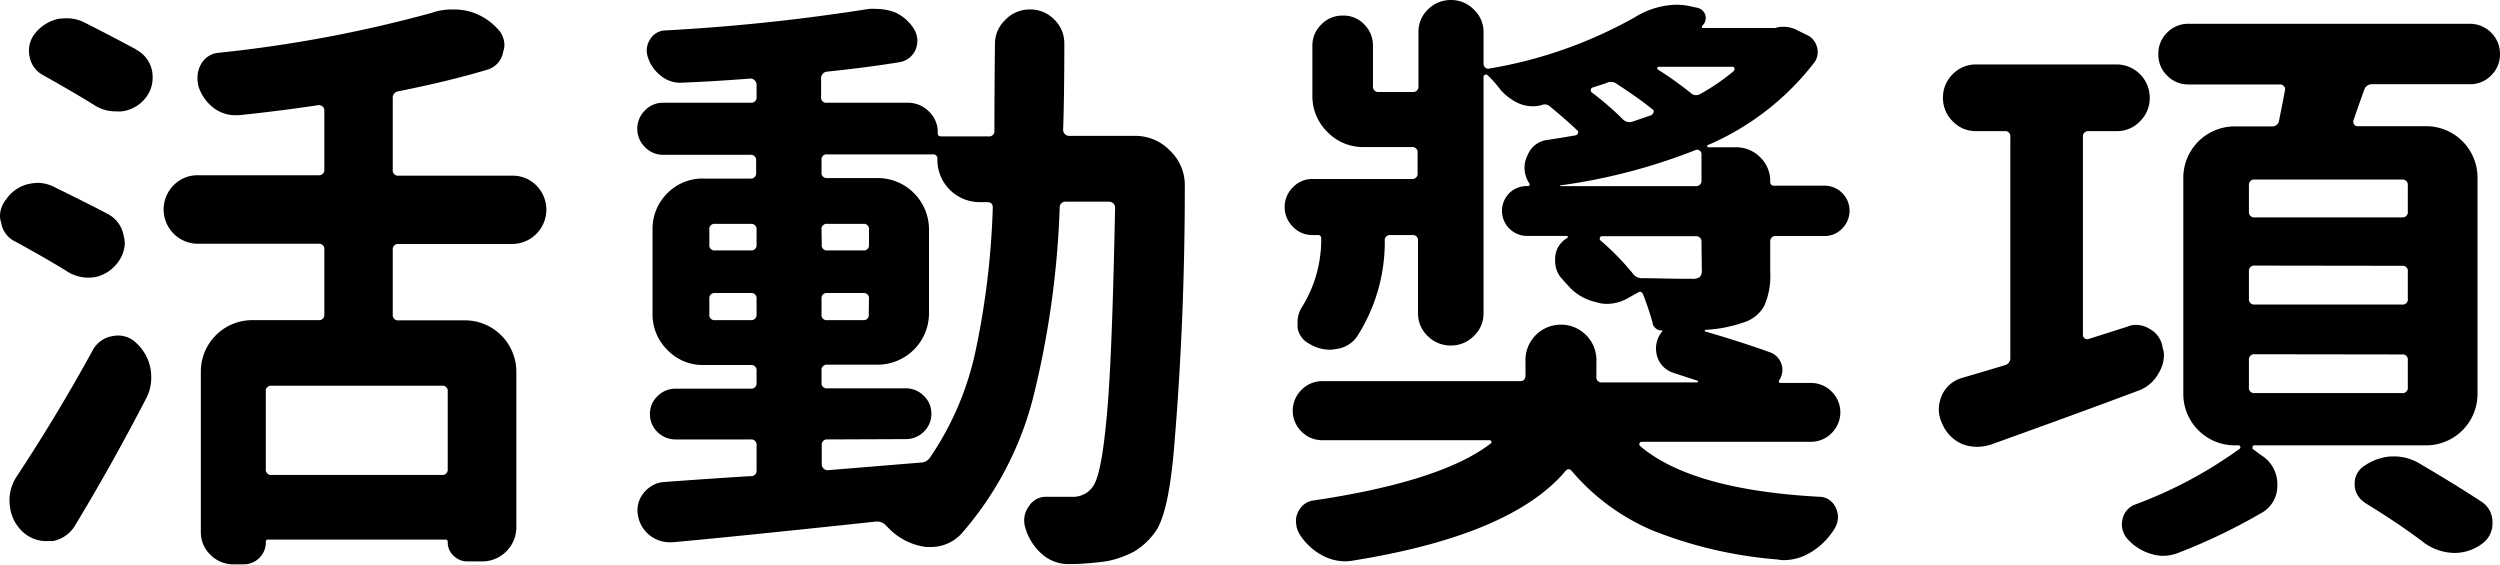 <svg id="圖層_1" data-name="圖層 1" xmlns="http://www.w3.org/2000/svg" viewBox="0 0 232.4 52.49"><path d="M10,19.88a2.84,2.84,0,0,1,1.49,2,3,3,0,0,1,.11.77A3.09,3.09,0,0,1,11,24.33,3.55,3.55,0,0,1,8.9,25.75a4.76,4.76,0,0,1-.72.06,3.64,3.64,0,0,1-1.81-.5q-1.92-1.2-4.94-2.85A2.33,2.33,0,0,1,.11,20.7,2,2,0,0,1,0,20.1a2.46,2.46,0,0,1,.55-1.54,3.5,3.5,0,0,1,2-1.43A4.52,4.52,0,0,1,3.51,17a3.35,3.35,0,0,1,1.54.39C7.1,18.39,8.75,19.22,10,19.88ZM7,48.81A3.06,3.06,0,0,1,4.89,50.3H4.28a3.17,3.17,0,0,1-2-.72A3.74,3.74,0,0,1,.93,47.11a3.64,3.64,0,0,1-.05-.6,4.06,4.06,0,0,1,.66-2.2q3.74-5.66,7.08-11.75a2.54,2.54,0,0,1,1.87-1.32,2.4,2.4,0,0,1,2.14.61A4.27,4.27,0,0,1,14,34.32a5,5,0,0,1,.06.77,4.15,4.15,0,0,1-.5,2Q10.32,43.33,7,48.81Zm5.65-44.2a2.86,2.86,0,0,1,1.49,2,3.86,3.86,0,0,1,.05.61,3,3,0,0,1-.6,1.81,3.36,3.36,0,0,1-2.25,1.32,3.34,3.34,0,0,1-.61,0,3.54,3.54,0,0,1-1.92-.55q-1.75-1.1-4.78-2.8A2.45,2.45,0,0,1,2.75,5.27a2.51,2.51,0,0,1-.06-.55,2.54,2.54,0,0,1,.55-1.59A3.81,3.81,0,0,1,5.38,1.76a6.12,6.12,0,0,1,.83-.06,3.57,3.57,0,0,1,1.64.39C9.79,3.07,11.4,3.92,12.68,4.61ZM49.86,17.24a3.19,3.19,0,0,1-2.25,5.44H37.06a.49.49,0,0,0-.55.55v6a.49.49,0,0,0,.55.55h6.15A4.78,4.78,0,0,1,48,34.54V49a3.18,3.18,0,0,1-3.18,3.19H43.43a1.82,1.82,0,0,1-1.26-.52,1.7,1.7,0,0,1-.55-1.29.19.19,0,0,0-.22-.22H24.93a.19.19,0,0,0-.22.22,2,2,0,0,1-.6,1.48,2,2,0,0,1-1.49.6h-.93a2.93,2.93,0,0,1-2.11-.87,2.86,2.86,0,0,1-.91-2.15V34.54a4.78,4.78,0,0,1,4.78-4.78H29.6a.49.49,0,0,0,.55-.55v-6a.49.49,0,0,0-.55-.55H18.39a3.19,3.19,0,0,1-2.25-5.44,3.1,3.1,0,0,1,2.25-.93H29.6a.49.49,0,0,0,.55-.55V10.27A.45.45,0,0,0,30,9.91a.59.59,0,0,0-.38-.14c-2.16.33-4.64.65-7.42.94h-.33a3.29,3.29,0,0,1-1.92-.61,4.16,4.16,0,0,1-1.48-2,3.07,3.07,0,0,1-.11-.82A2.51,2.51,0,0,1,18.67,6a2.06,2.06,0,0,1,1.7-1.1A122,122,0,0,0,40.08,1.21,5.63,5.63,0,0,1,42,.88,6.33,6.33,0,0,1,43.38,1a5.53,5.53,0,0,1,2.8,1.6,2.2,2.2,0,0,1,.71,1.59,1.74,1.74,0,0,1-.11.6A2.09,2.09,0,0,1,45.3,6.48q-3.67,1.09-8.24,2a.61.61,0,0,0-.55.66v6.64a.49.49,0,0,0,.55.55H47.61A3.08,3.08,0,0,1,49.86,17.24ZM41.07,44.15a.49.49,0,0,0,.55-.55V36.41a.48.48,0,0,0-.55-.55H25.26a.48.48,0,0,0-.55.55V43.6a.49.49,0,0,0,.55.55Z"/><path d="M98.83,12.08a.51.51,0,0,0,.16.38.54.54,0,0,0,.39.17h6.09a4.48,4.48,0,0,1,3.35,1.43,4.4,4.4,0,0,1,1.32,3.24q0,12.18-.94,23.61-.49,6.59-1.75,8.45a6.55,6.55,0,0,1-2,1.9,9.22,9.22,0,0,1-2.5.9,25.92,25.92,0,0,1-3.62.28,3.71,3.71,0,0,1-2.48-.94,5.2,5.2,0,0,1-1.53-2.41,2.41,2.41,0,0,1-.11-.71,2.14,2.14,0,0,1,.44-1.32,1.83,1.83,0,0,1,1.59-.88h.11c.88,0,1.65,0,2.3,0a2.21,2.21,0,0,0,1.93-.93c.58-.77,1-3.08,1.34-6.95s.56-10.2.74-19a.55.55,0,0,0-.55-.55h-4a.53.53,0,0,0-.6.55A85,85,0,0,1,96,37.12a30.79,30.79,0,0,1-6.65,12.52,3.86,3.86,0,0,1-2.8,1.21h-.44a5.87,5.87,0,0,1-3.35-1.6l-.44-.44a1.09,1.09,0,0,0-.93-.32q-13.29,1.42-18.89,1.92H62.2a3,3,0,0,1-2.91-2.58,2.54,2.54,0,0,1,.19-1.43,2.77,2.77,0,0,1,.91-1.1,2.48,2.48,0,0,1,1.32-.49c3-.22,5.73-.41,8.07-.55a.49.49,0,0,0,.55-.55V41.4a.49.49,0,0,0-.55-.55h-7a2.35,2.35,0,0,1-1.65-.68,2.27,2.27,0,0,1-.71-1.68,2.23,2.23,0,0,1,.71-1.67,2.32,2.32,0,0,1,1.65-.69h7a.49.49,0,0,0,.55-.55v-1.1a.49.49,0,0,0-.55-.55H65.44a4.54,4.54,0,0,1-3.4-1.4,4.63,4.63,0,0,1-1.38-3.37v-7.8A4.65,4.65,0,0,1,62,18a4.58,4.58,0,0,1,3.4-1.4h4.34a.49.49,0,0,0,.55-.55V14.94a.49.49,0,0,0-.55-.55H61.65a2.31,2.31,0,0,1-1.7-.72,2.39,2.39,0,0,1,0-3.4,2.31,2.31,0,0,1,1.7-.72h8.13A.49.49,0,0,0,70.33,9V7.85a.58.58,0,0,0-.55-.55c-2.38.19-4.54.31-6.48.39h-.11A2.83,2.83,0,0,1,61.38,7a3.49,3.49,0,0,1-1.16-1.7,1.89,1.89,0,0,1,.22-1.65,1.68,1.68,0,0,1,1.38-.82,184.25,184.25,0,0,0,18.94-2,5.27,5.27,0,0,1,.71,0,4.94,4.94,0,0,1,1.76.33A4.07,4.07,0,0,1,85,2.75a2.23,2.23,0,0,1,.28,1,2.5,2.5,0,0,1-.17.88,2,2,0,0,1-1.48,1.15q-3.08.5-6.75.88a.61.61,0,0,0-.55.66V9a.48.48,0,0,0,.55.55h7.46a2.76,2.76,0,0,1,2,.8,2.61,2.61,0,0,1,.83,2c0,.22.1.33.32.33h4.4a.49.49,0,0,0,.55-.55q0-3.13.05-8a3.06,3.06,0,0,1,.93-2.25A3.13,3.13,0,0,1,95.72.88,3.1,3.1,0,0,1,98,1.81a3.07,3.07,0,0,1,.94,2.25Q98.94,8.79,98.83,12.08ZM66.48,20.81a.48.48,0,0,0-.54.55v1.37a.48.48,0,0,0,.54.55h3.3a.49.49,0,0,0,.55-.55V21.36a.49.49,0,0,0-.55-.55Zm-.54,8.4a.48.48,0,0,0,.54.55h3.3a.49.49,0,0,0,.55-.55V27.78a.48.48,0,0,0-.55-.54h-3.3a.48.48,0,0,0-.54.54Zm11,11.64a.49.49,0,0,0-.55.55v1.76a.51.51,0,0,0,.16.38.54.54,0,0,0,.39.17L85.59,43a1.06,1.06,0,0,0,.88-.49,27.79,27.79,0,0,0,4.2-9.8,75.12,75.12,0,0,0,1.62-13.43c0-.33-.18-.49-.55-.49h-.6a3.93,3.93,0,0,1-4-4,.39.39,0,0,0-.44-.44H76.92a.48.48,0,0,0-.55.55V16a.48.48,0,0,0,.55.55h4.66a4.78,4.78,0,0,1,4.78,4.78v7.8a4.78,4.78,0,0,1-4.78,4.77H76.92a.49.49,0,0,0-.55.55v1.1a.48.48,0,0,0,.55.55h7.3a2.32,2.32,0,0,1,1.65.69,2.23,2.23,0,0,1,.71,1.67,2.27,2.27,0,0,1-.71,1.68,2.35,2.35,0,0,1-1.65.68Zm-.55-18.12a.48.48,0,0,0,.55.55h3.29a.48.48,0,0,0,.55-.55V21.36a.48.48,0,0,0-.55-.55H76.92a.48.48,0,0,0-.55.55Zm4.39,5.05a.48.48,0,0,0-.55-.54H76.92a.48.48,0,0,0-.55.54v1.43a.48.48,0,0,0,.55.55h3.29a.48.48,0,0,0,.55-.55Z"/><path d="M170.25,36.38a2.71,2.71,0,0,1,0,3.9,2.68,2.68,0,0,1-1.92.79h-15.7a.21.21,0,0,0-.22.14.22.22,0,0,0,.05.25q4.78,4.07,16.64,4.72a1.67,1.67,0,0,1,1.54,1,2.08,2.08,0,0,1,.22.88,2.12,2.12,0,0,1-.33,1.1,6.55,6.55,0,0,1-2.31,2.25,4.79,4.79,0,0,1-2.42.66,2.48,2.48,0,0,1-.54-.06,39.86,39.86,0,0,1-11.54-2.66,20.13,20.13,0,0,1-7.57-5.52q-.33-.43-.66,0-5.06,5.94-19.77,8.29a4.64,4.64,0,0,1-.71.06,4.52,4.52,0,0,1-2-.5,5.7,5.7,0,0,1-2.19-2,2.25,2.25,0,0,1-.33-1,1.81,1.81,0,0,1,.14-1,2,2,0,0,1,.57-.77,1.69,1.69,0,0,1,.94-.39q11.81-1.76,16.41-5.27a.15.15,0,0,0,.09-.19.18.18,0,0,0-.2-.14H122.92a2.68,2.68,0,0,1-1.92-.79,2.71,2.71,0,0,1,0-3.9,2.69,2.69,0,0,1,1.92-.8h18.39c.33,0,.5-.18.5-.55V33.66a3.3,3.3,0,1,1,6.59,0V35a.48.48,0,0,0,.55.55h8.78c.08,0,.11,0,.11-.08s0-.08-.05-.08l-2.2-.72a2.31,2.31,0,0,1-1.54-1.53,3,3,0,0,1-.11-.77,2.48,2.48,0,0,1,.44-1.38l.17-.22s0-.05-.06-.05a.85.85,0,0,1-.88-.77,26.17,26.17,0,0,0-.87-2.58c-.11-.26-.28-.31-.5-.16l-.88.49a4,4,0,0,1-2,.55,3.12,3.12,0,0,1-1-.17,4.74,4.74,0,0,1-2.64-1.59c-.14-.14-.29-.31-.44-.49a2.36,2.36,0,0,1-.71-1.7,2,2,0,0,1,0-.39,2.23,2.23,0,0,1,1.16-1.81s0,0,0-.08,0-.09-.08-.09H142a2.33,2.33,0,0,1-1.67-4A2.29,2.29,0,0,1,142,17.3H142c.18,0,.24-.09.16-.28a.85.85,0,0,1-.11-.16,2.62,2.62,0,0,1-.33-1.27,2.47,2.47,0,0,1,.28-1.15A2.27,2.27,0,0,1,143.9,13q1.31-.2,2.58-.42a.32.32,0,0,0,.22-.22.23.23,0,0,0-.11-.27Q145.44,11,144,9.83a.75.75,0,0,0-.55-.11,2.69,2.69,0,0,1-.94.16,3.48,3.48,0,0,1-1.21-.22,5,5,0,0,1-1.81-1.31A9.26,9.26,0,0,0,138.29,7a.22.22,0,0,0-.38.16V29.1a2.84,2.84,0,0,1-.91,2.14,2.94,2.94,0,0,1-2.14.88,3,3,0,0,1-2.14-.88,2.87,2.87,0,0,1-.9-2.14V22.4a.49.49,0,0,0-.55-.55h-2a.48.48,0,0,0-.54.55,16.26,16.26,0,0,1-2.59,8.9,2.75,2.75,0,0,1-2,1.15,2.41,2.41,0,0,1-.5.06,3.63,3.63,0,0,1-1.92-.55,2,2,0,0,1-1.1-1.54v-.49a2.54,2.54,0,0,1,.44-1.43,11.89,11.89,0,0,0,1.76-6.32.29.29,0,0,0-.33-.33H122a2.45,2.45,0,0,1-1.81-.77,2.57,2.57,0,0,1,0-3.67,2.45,2.45,0,0,1,1.81-.77h9.23a.49.49,0,0,0,.55-.55V14.22a.49.49,0,0,0-.55-.55h-4.45a4.59,4.59,0,0,1-3.38-1.4A4.61,4.61,0,0,1,122,8.9V4.28a2.68,2.68,0,0,1,.83-2,2.67,2.67,0,0,1,2-.83,2.61,2.61,0,0,1,2,.83,2.73,2.73,0,0,1,.8,2V8a.49.49,0,0,0,.55.55h3.13a.49.49,0,0,0,.55-.55V3a2.87,2.87,0,0,1,.9-2.14A3,3,0,0,1,134.86,0,2.94,2.94,0,0,1,137,.88,2.84,2.84,0,0,1,137.91,3V5.93a.45.45,0,0,0,.17.36.39.39,0,0,0,.38.08A41.45,41.45,0,0,0,152,1.59,7.61,7.61,0,0,1,155.81.44,7.07,7.07,0,0,1,157,.55l.71.16a1,1,0,0,1,.83.72,1,1,0,0,1-.33,1s0,.07,0,.11a.09.09,0,0,0,.08.06H165a.46.46,0,0,0,.22-.06,3.3,3.3,0,0,1,.6-.05,2.64,2.64,0,0,1,1.27.33l.88.43a1.68,1.68,0,0,1,.93,1.1,1.64,1.64,0,0,1-.22,1.43,24.83,24.83,0,0,1-9.88,7.69c-.08,0-.11,0-.09.11s.05.11.09.11h2.52a3.14,3.14,0,0,1,2.31.93,3.06,3.06,0,0,1,.93,2.25.34.34,0,0,0,.39.39h4.66a2.33,2.33,0,0,1,1.62,4,2.21,2.21,0,0,1-1.62.68h-4.5a.49.49,0,0,0-.55.55v2.8a6.85,6.85,0,0,1-.55,3.13A3.29,3.29,0,0,1,162,30a12.4,12.4,0,0,1-3.46.66s-.06,0-.06.08,0,.08.06.08q3.24.94,6,1.93a1.7,1.7,0,0,1,1.07,1.12,1.67,1.67,0,0,1-.24,1.51s0,.08,0,.14a.14.14,0,0,0,.1.08h2.86A2.69,2.69,0,0,1,170.25,36.38ZM157.62,17.3a.49.49,0,0,0,.55-.55V14.28A.39.39,0,0,0,158,14a.41.41,0,0,0-.36-.06A54.1,54.1,0,0,1,145,17.24a.05.05,0,0,0,.06.06Zm-9.55-9.17a.24.24,0,0,0-.19.22.25.25,0,0,0,.13.27,28,28,0,0,1,2.8,2.42.88.88,0,0,0,.94.27l1.75-.6a.53.53,0,0,0,.22-.28.21.21,0,0,0-.11-.27c-1-.81-2.16-1.61-3.4-2.42a.93.93,0,0,0-.93,0Zm10.1,14.38a.49.49,0,0,0-.55-.55h-8.73a.18.18,0,0,0-.16.14.21.21,0,0,0,.05.25,23.85,23.85,0,0,1,3,3.07,1,1,0,0,0,.88.44c1.24,0,2.78.06,4.61.06a1.2,1.2,0,0,0,.74-.17.85.85,0,0,0,.19-.66Zm3-15.92a.24.24,0,0,0,.06-.25c0-.09-.09-.13-.17-.13h-6.86a.12.12,0,0,0-.14.1.14.14,0,0,0,.08.17,30.6,30.6,0,0,1,3,2.14.74.74,0,0,0,.93.11A20.2,20.2,0,0,0,161.19,6.59Z"/><path d="M197.75,30.37a1.91,1.91,0,0,1,.82-.17,2.41,2.41,0,0,1,1.27.38,2.32,2.32,0,0,1,1.2,1.76,1.92,1.92,0,0,1,.12.66,3.25,3.25,0,0,1-.5,1.7,3.45,3.45,0,0,1-1.81,1.59q-5.72,2.15-13.67,5a4,4,0,0,1-2.75,0,3.55,3.55,0,0,1-1.92-2,2.93,2.93,0,0,1-.28-1.21,3.48,3.48,0,0,1,.28-1.32,2.94,2.94,0,0,1,1.92-1.64c1.39-.41,2.69-.79,3.9-1.16a.68.68,0,0,0,.55-.71V12.74a.48.48,0,0,0-.55-.55h-2.64a2.92,2.92,0,0,1-2.16-.91,3,3,0,0,1-.91-2.19,3,3,0,0,1,.91-2.2,3,3,0,0,1,2.16-.9h13.07a3.09,3.09,0,0,1,3.08,3.1,3,3,0,0,1-.91,2.19,2.94,2.94,0,0,1-2.17.91h-2.58a.49.49,0,0,0-.55.55V31.13a.4.4,0,0,0,.5.39Zm32.56,6.25a4.78,4.78,0,0,1-4.77,4.78h-16c-.08,0-.12.05-.14.14s0,.16,0,.19l.82.6a3.13,3.13,0,0,1,1.48,2.75,2.86,2.86,0,0,1-1.54,2.64,54.19,54.19,0,0,1-7.68,3.68,4,4,0,0,1-1.43.27A3.64,3.64,0,0,1,200,51.5a4.71,4.71,0,0,1-2.25-1.42,2.07,2.07,0,0,1-.5-1.32,2.25,2.25,0,0,1,.06-.49,1.84,1.84,0,0,1,1.2-1.38,40.37,40.37,0,0,0,9.67-5.16.15.15,0,0,0,.08-.19.17.17,0,0,0-.19-.14h-.33a4.78,4.78,0,0,1-4.78-4.78V16.53a4.78,4.78,0,0,1,4.78-4.78h3.46a.62.62,0,0,0,.66-.55c.11-.51.29-1.44.55-2.8a.4.4,0,0,0-.09-.38.44.44,0,0,0-.35-.17h-8.51a2.7,2.7,0,0,1-2-.82,2.7,2.7,0,0,1-.82-2,2.7,2.7,0,0,1,.82-2,2.73,2.73,0,0,1,2-.82H229.6a2.8,2.8,0,0,1,2.8,2.8,2.73,2.73,0,0,1-.82,2,2.7,2.7,0,0,1-2,.82h-9.06a.73.73,0,0,0-.74.52c-.13.35-.47,1.29-1,2.83a.44.44,0,0,0,.06.39.31.31,0,0,0,.27.16h6.43a4.78,4.78,0,0,1,4.77,4.78Zm-20.7-19.93a.49.49,0,0,0-.55.55v2.42a.49.49,0,0,0,.55.55h13.67a.49.49,0,0,0,.55-.55V17.24a.49.49,0,0,0-.55-.55Zm0,8a.49.49,0,0,0-.55.55v2.52a.49.49,0,0,0,.55.55h13.67a.48.48,0,0,0,.55-.55V25.26a.48.48,0,0,0-.55-.55Zm0,8.24a.49.49,0,0,0-.55.55V36a.48.48,0,0,0,.55.54h13.67a.48.48,0,0,0,.55-.54V33.5a.48.48,0,0,0-.55-.55Zm10.21,13.78a2,2,0,0,1-.93-1.76,1.89,1.89,0,0,1,.82-1.59,5,5,0,0,1,2.53-.93h.27a4.55,4.55,0,0,1,2.31.6q3.41,2,5.88,3.62a2.24,2.24,0,0,1,1,1.92,2.29,2.29,0,0,1-1,2,4.25,4.25,0,0,1-2.52.83h-.11a5,5,0,0,1-2.64-.88Q223.07,48.71,219.82,46.73Z"/></svg>